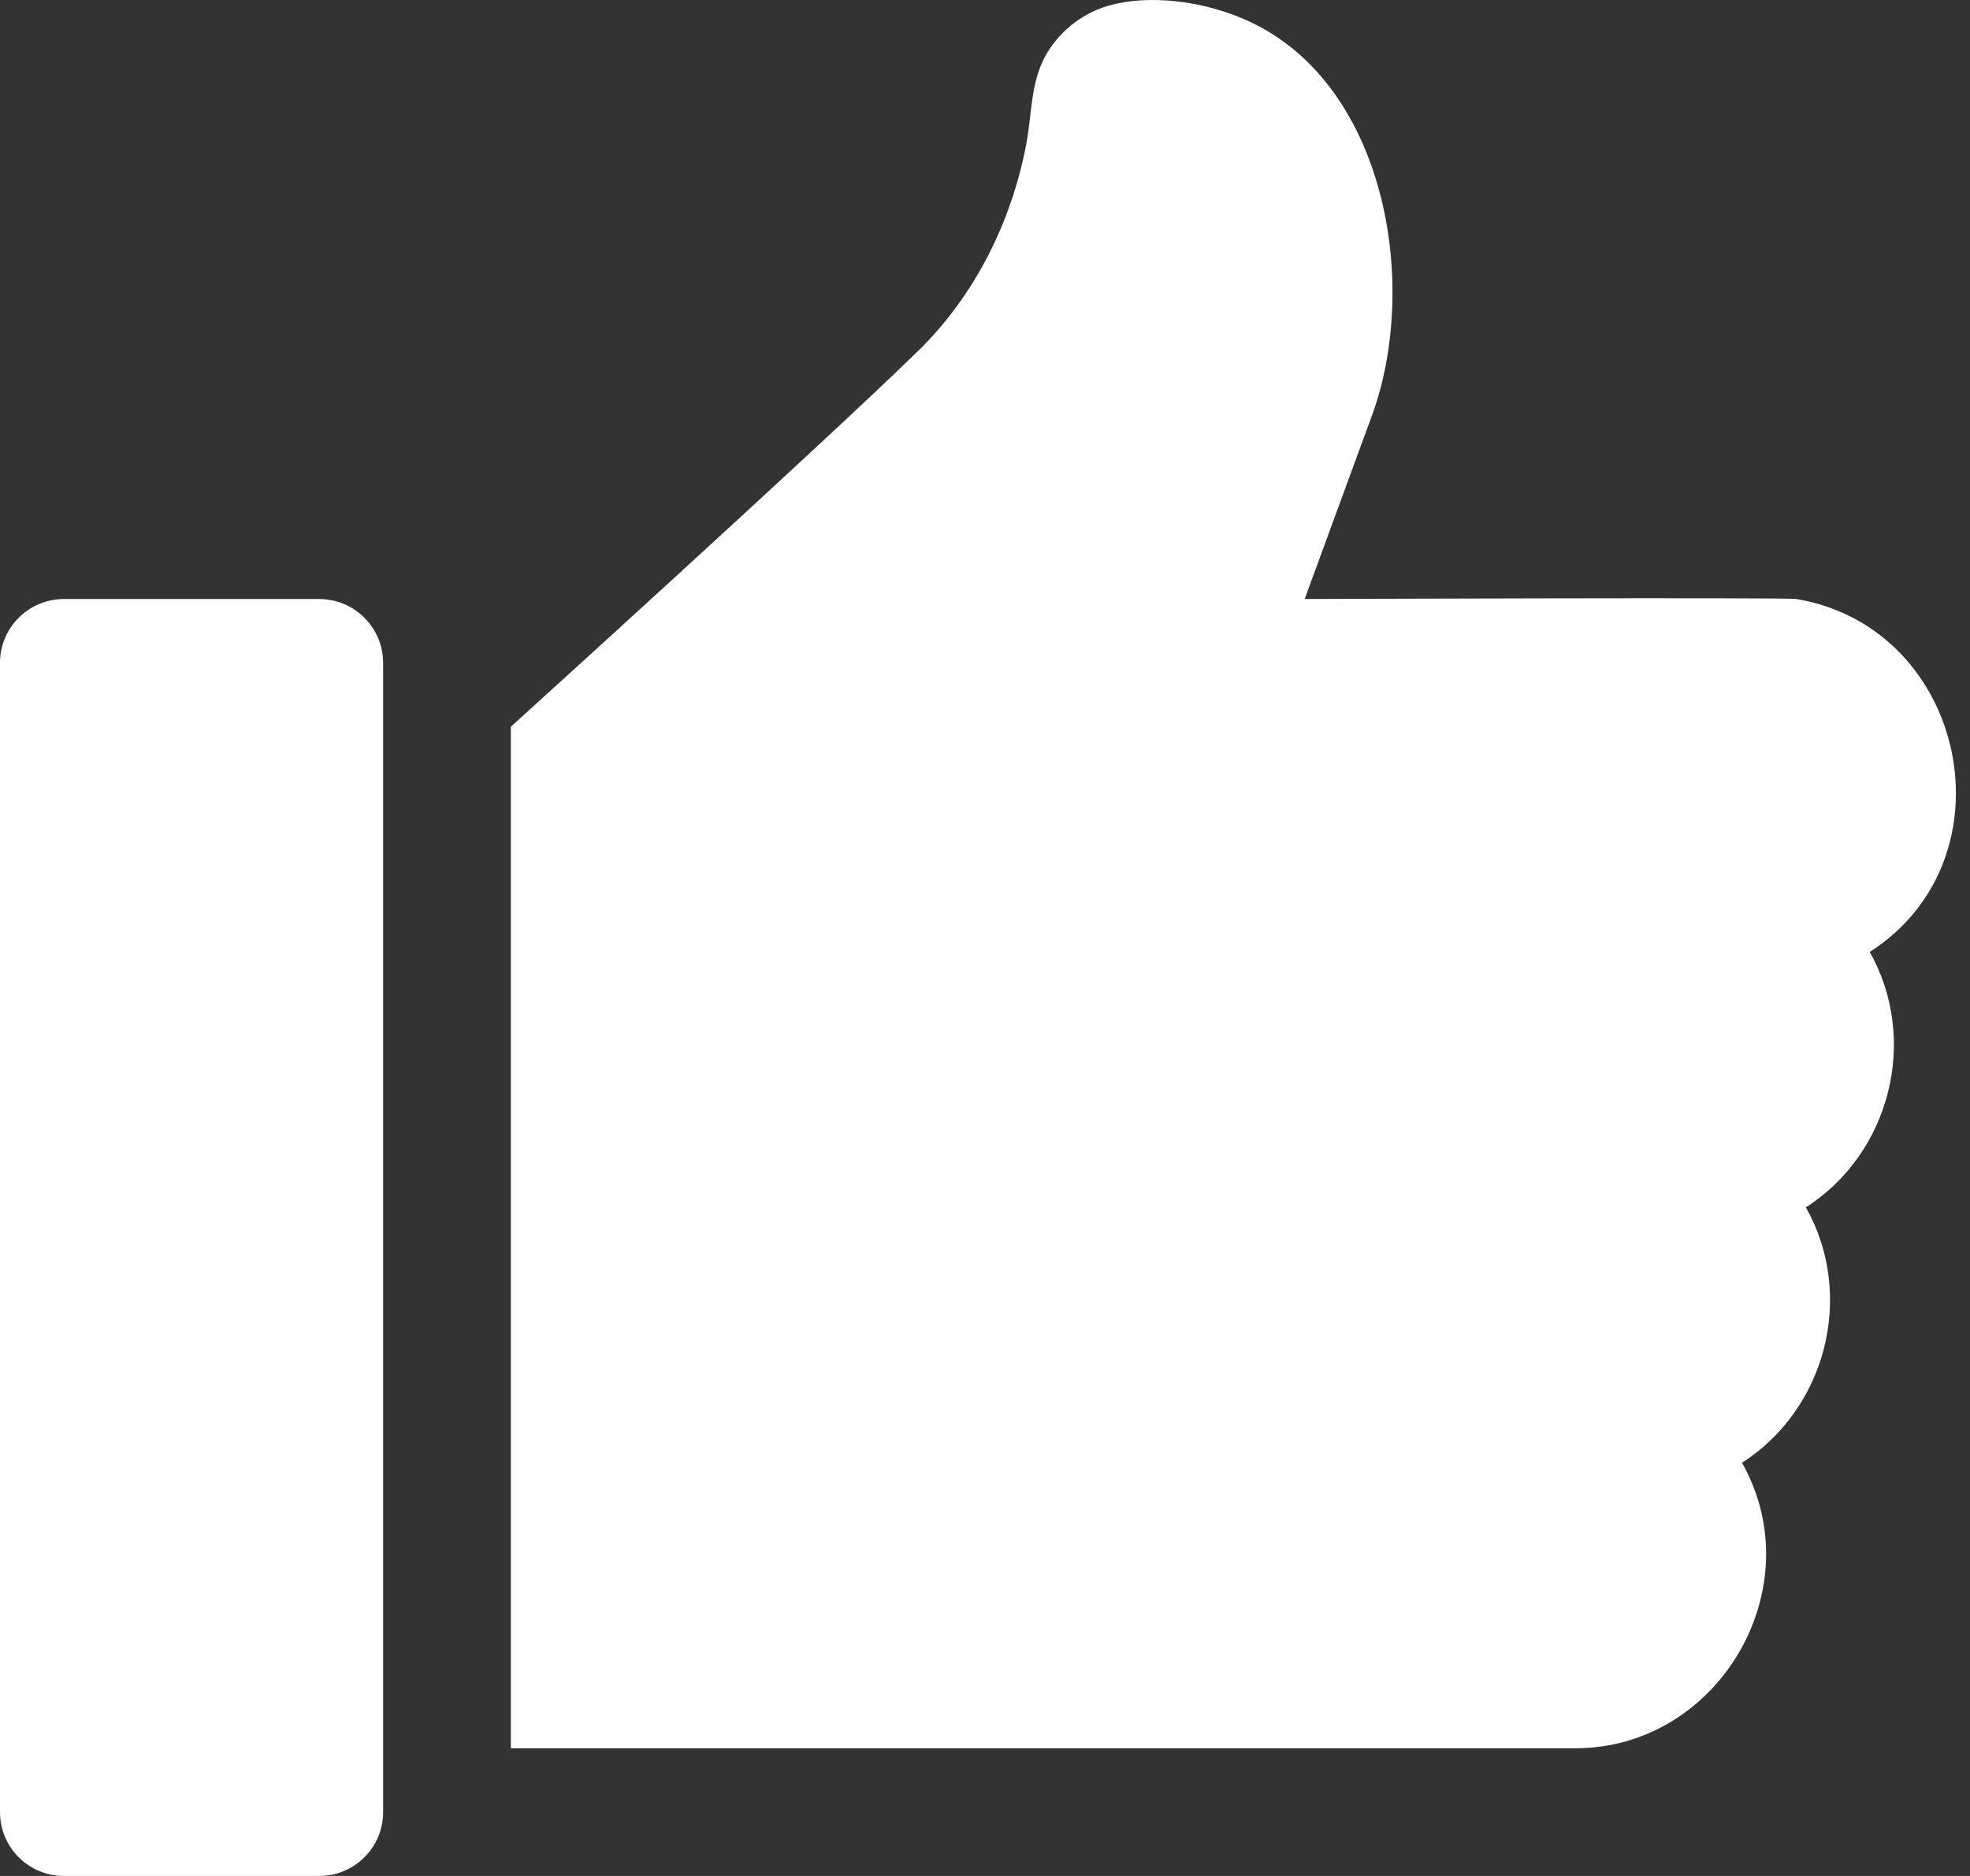 <svg width="105" height="100" viewBox="0 0 105 100" fill="none" xmlns="http://www.w3.org/2000/svg">
<rect x="0" y="0" width="105" height="100" fill="#333333" stroke="none"/>
<path d="M17.017 31.931H3.404C1.532 31.931 0 33.455 0 35.334V96.597C0 98.475 1.525 100 3.404 100H17.017C18.896 100 20.421 98.475 20.421 96.597V35.334C20.421 33.455 18.889 31.931 17.017 31.931Z" fill="white"/>
<path d="M95.751 31.931C95.203 31.838 69.539 31.931 69.539 31.931L73.124 22.151C75.597 15.396 73.996 5.083 67.132 1.416C64.898 0.222 61.776 -0.377 59.258 0.256C57.815 0.619 56.546 1.575 55.79 2.856C54.92 4.328 55.01 6.048 54.7 7.681C53.915 11.822 51.958 15.76 48.927 18.716C43.643 23.87 27.228 38.738 27.228 38.738V93.194H83.953C91.607 93.198 96.623 84.65 92.848 77.974C97.348 75.092 98.887 69.021 96.252 64.36C100.752 61.478 102.291 55.407 99.655 50.746C107.42 45.773 104.824 33.465 95.751 31.931Z" fill="white"/>
</svg>
